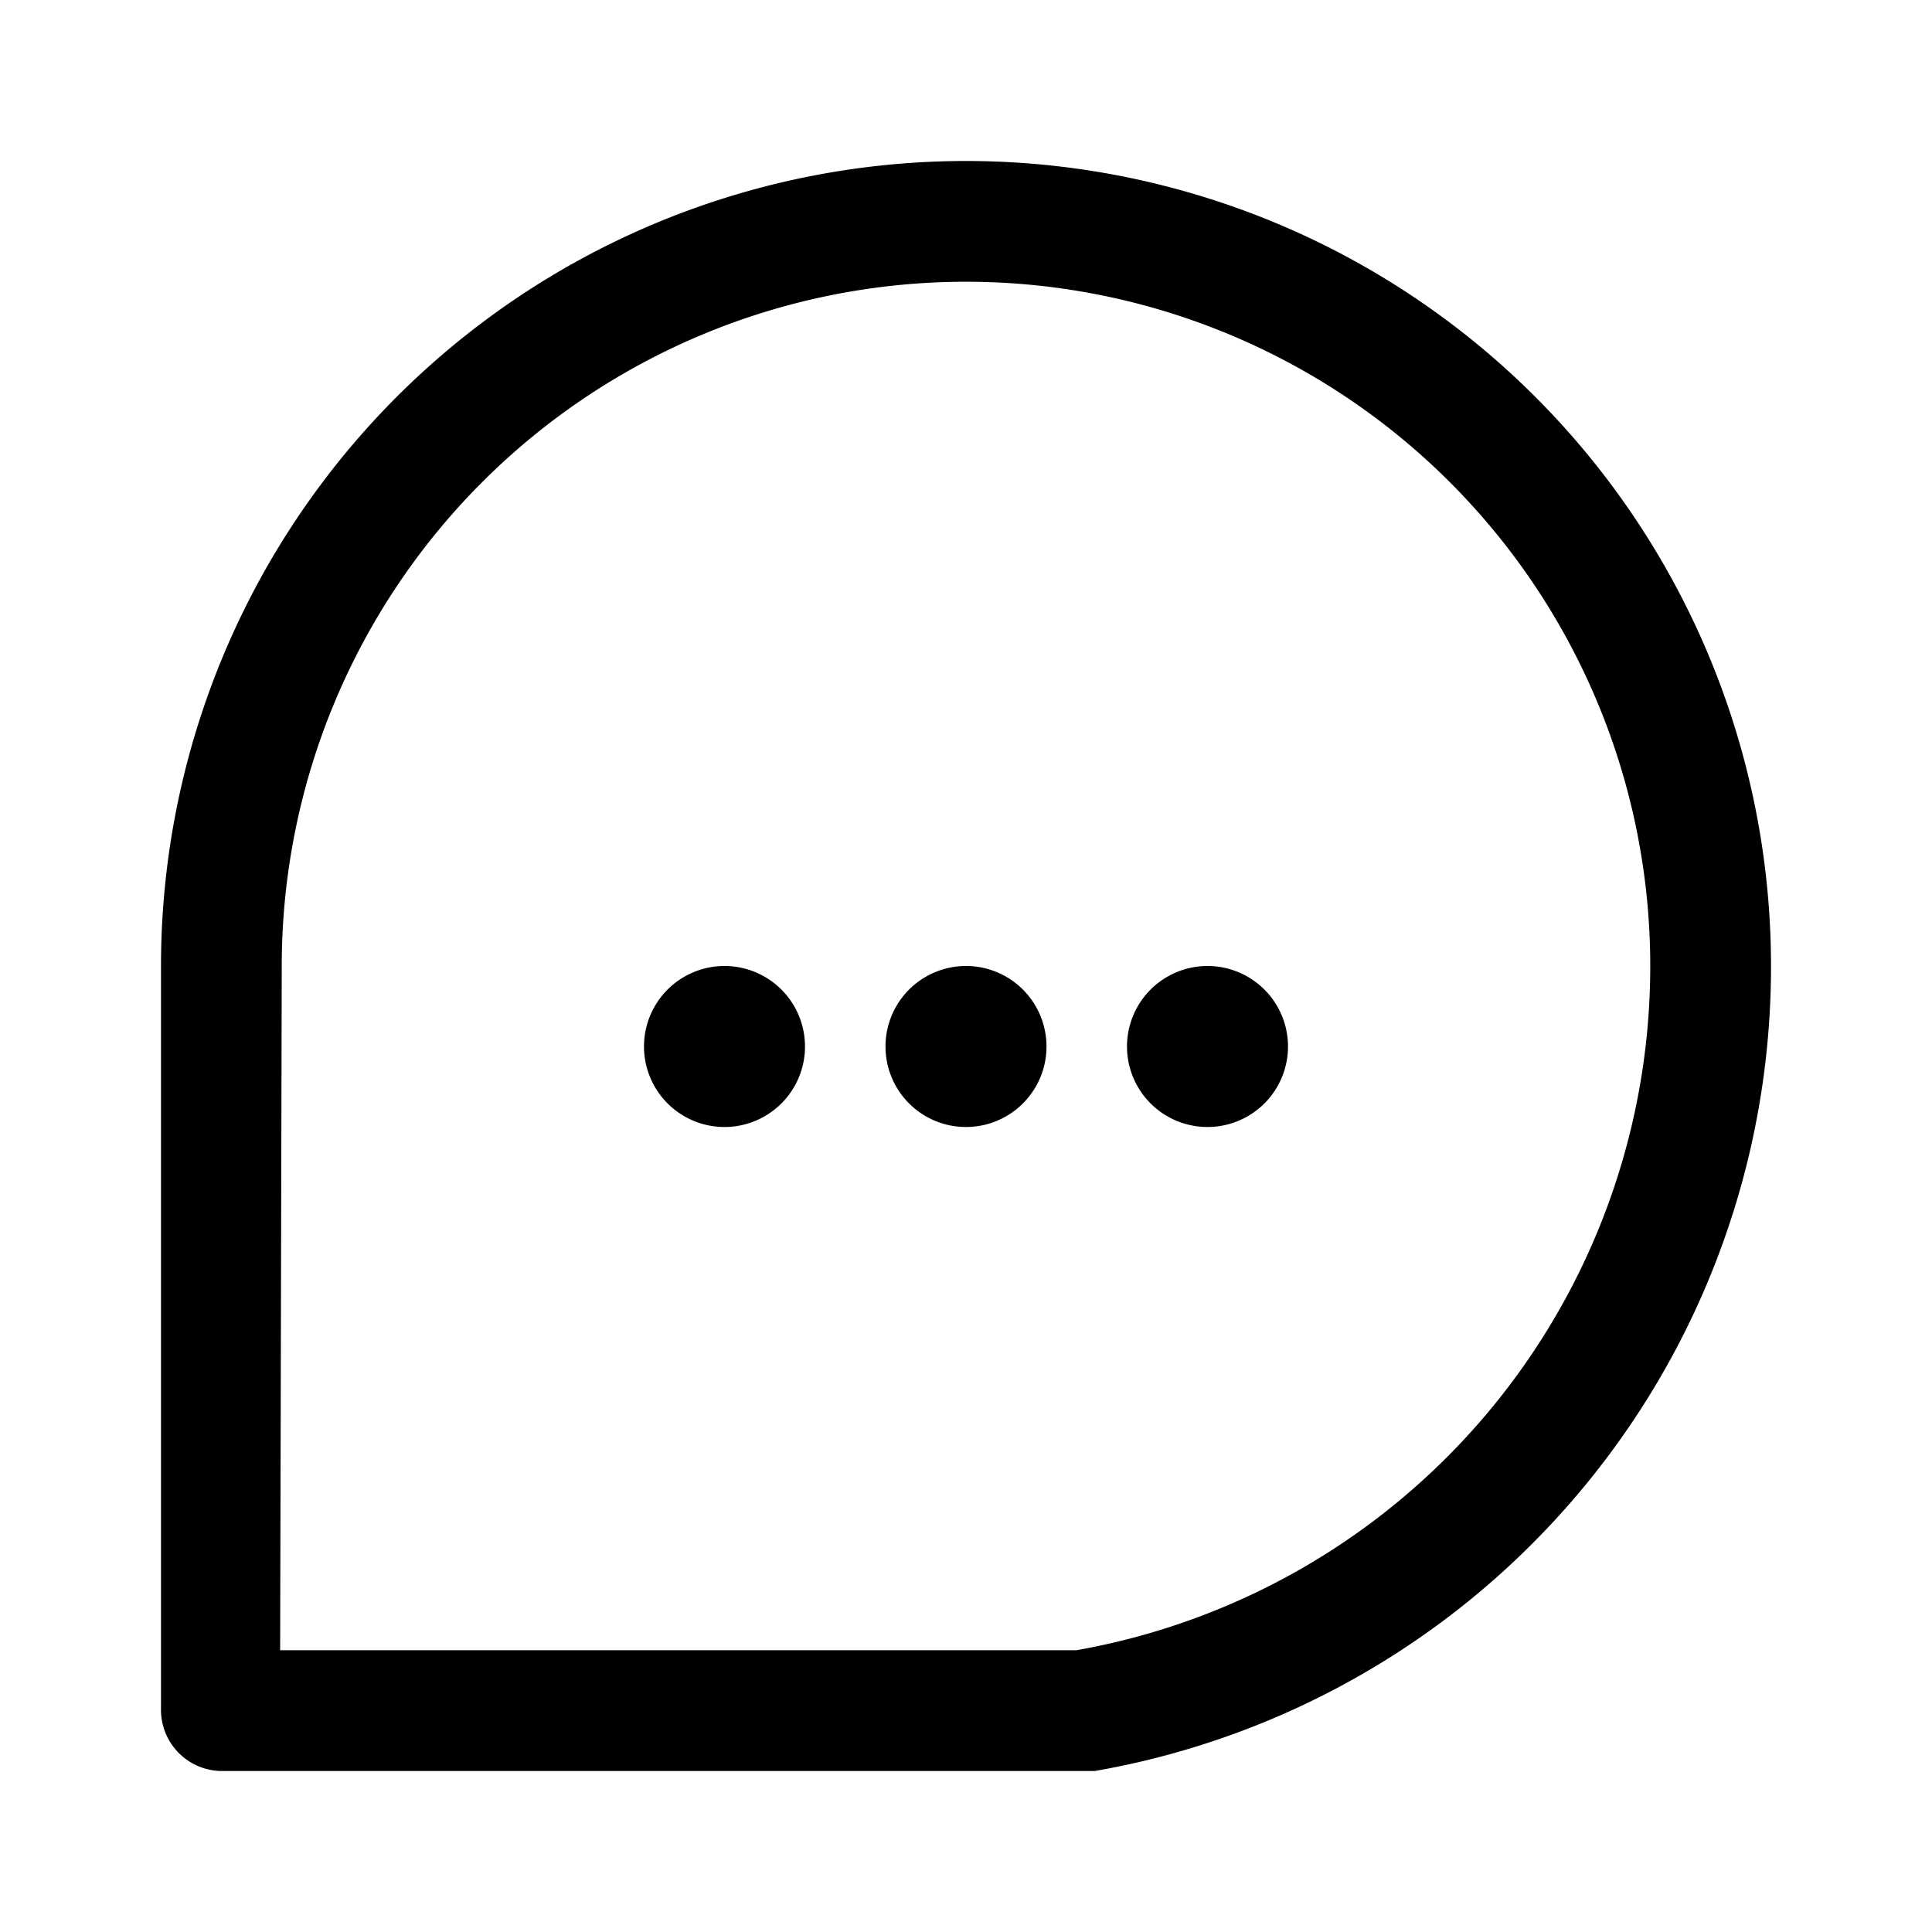 <svg xmlns="http://www.w3.org/2000/svg" fill="none" viewBox="0 0 24 24"><path fill="#292929" fill-rule="evenodd" d="M2.78 22H13.6A10.14 10.14 0 0 0 22 12a10 10 0 0 0-20 0v9.22a.76.76 0 0 0 .78.78m10.59-1.5H3.48L3.5 12a8.5 8.5 0 1 1 17 0 8.63 8.63 0 0 1-7.13 8.5M9 14a1 1 0 1 0 0-2 1 1 0 0 0 0 2m4-1a1 1 0 1 1-2 0 1 1 0 0 1 2 0m2 1a1 1 0 1 0 0-2 1 1 0 0 0 0 2" clip-rule="evenodd" style="fill:#000"/></svg>